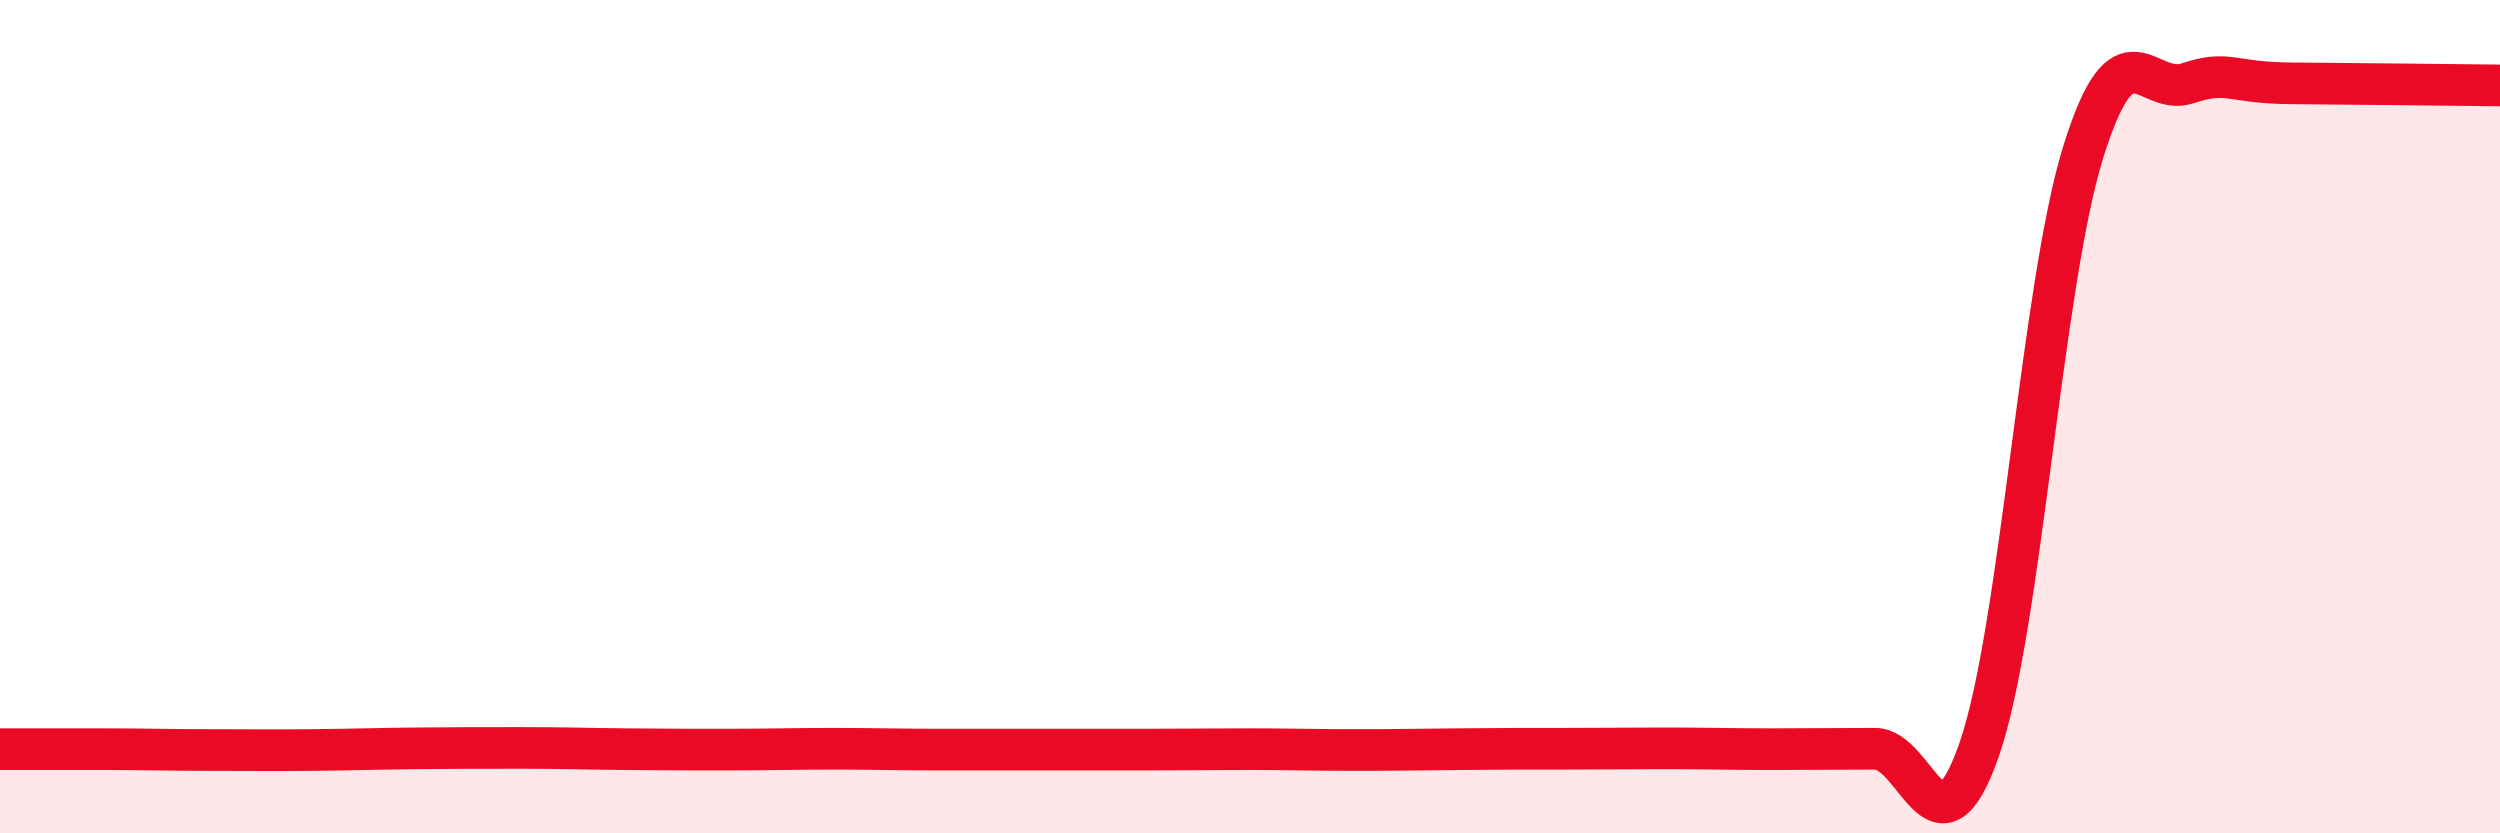 
    <svg width="60" height="20" viewBox="0 0 60 20" xmlns="http://www.w3.org/2000/svg">
      <path
        d="M 0,17.98 C 0.5,17.98 1.5,17.98 2.5,17.98 C 3.5,17.98 4,18 5,18 C 6,18 6.5,18.01 7.5,18 C 8.5,17.99 9,17.97 10,17.96 C 11,17.95 11.5,17.95 12.5,17.95 C 13.5,17.95 14,17.97 15,17.98 C 16,17.99 16.5,17.99 17.5,17.99 C 18.5,17.99 19,17.97 20,17.97 C 21,17.97 21.5,17.99 22.5,17.99 C 23.5,17.99 24,17.99 25,17.99 C 26,17.99 26.5,17.99 27.5,17.99 C 28.5,17.99 29,17.98 30,17.98 C 31,17.98 31.5,18 32.5,18 C 33.5,18 34,17.99 35,17.98 C 36,17.97 36.5,17.97 37.5,17.97 C 38.5,17.97 39,17.96 40,17.96 C 41,17.96 41.5,17.98 42.5,17.98 C 43.5,17.98 44,17.97 45,17.97 C 46,17.97 46.5,20.86 47.5,17.99 C 48.5,15.12 49,6.84 50,3.64 C 51,0.44 51.5,2.33 52.5,2 C 53.5,1.67 53.5,1.99 55,2 C 56.5,2.01 59,2.04 60,2.05L60 20L0 20Z"
        fill="#EB0A25"
        opacity="0.1"
        stroke-linecap="round"
        stroke-linejoin="round"
      />
      <path
        d="M 0,17.98 C 0.5,17.98 1.5,17.98 2.5,17.98 C 3.5,17.98 4,18 5,18 C 6,18 6.5,18.01 7.5,18 C 8.5,17.99 9,17.97 10,17.96 C 11,17.95 11.5,17.95 12.5,17.95 C 13.5,17.95 14,17.97 15,17.98 C 16,17.99 16.5,17.99 17.5,17.99 C 18.5,17.99 19,17.97 20,17.97 C 21,17.97 21.5,17.99 22.5,17.99 C 23.5,17.99 24,17.99 25,17.99 C 26,17.99 26.5,17.99 27.5,17.99 C 28.5,17.99 29,17.98 30,17.98 C 31,17.98 31.5,18 32.5,18 C 33.5,18 34,17.99 35,17.98 C 36,17.97 36.5,17.97 37.5,17.97 C 38.5,17.97 39,17.96 40,17.96 C 41,17.96 41.5,17.98 42.5,17.98 C 43.5,17.98 44,17.97 45,17.97 C 46,17.97 46.5,20.86 47.5,17.99 C 48.5,15.12 49,6.84 50,3.64 C 51,0.44 51.5,2.33 52.5,2 C 53.5,1.67 53.5,1.99 55,2 C 56.5,2.01 59,2.04 60,2.05"
        stroke="#EB0A25"
        stroke-width="1"
        fill="none"
        stroke-linecap="round"
        stroke-linejoin="round"
      />
    </svg>
  